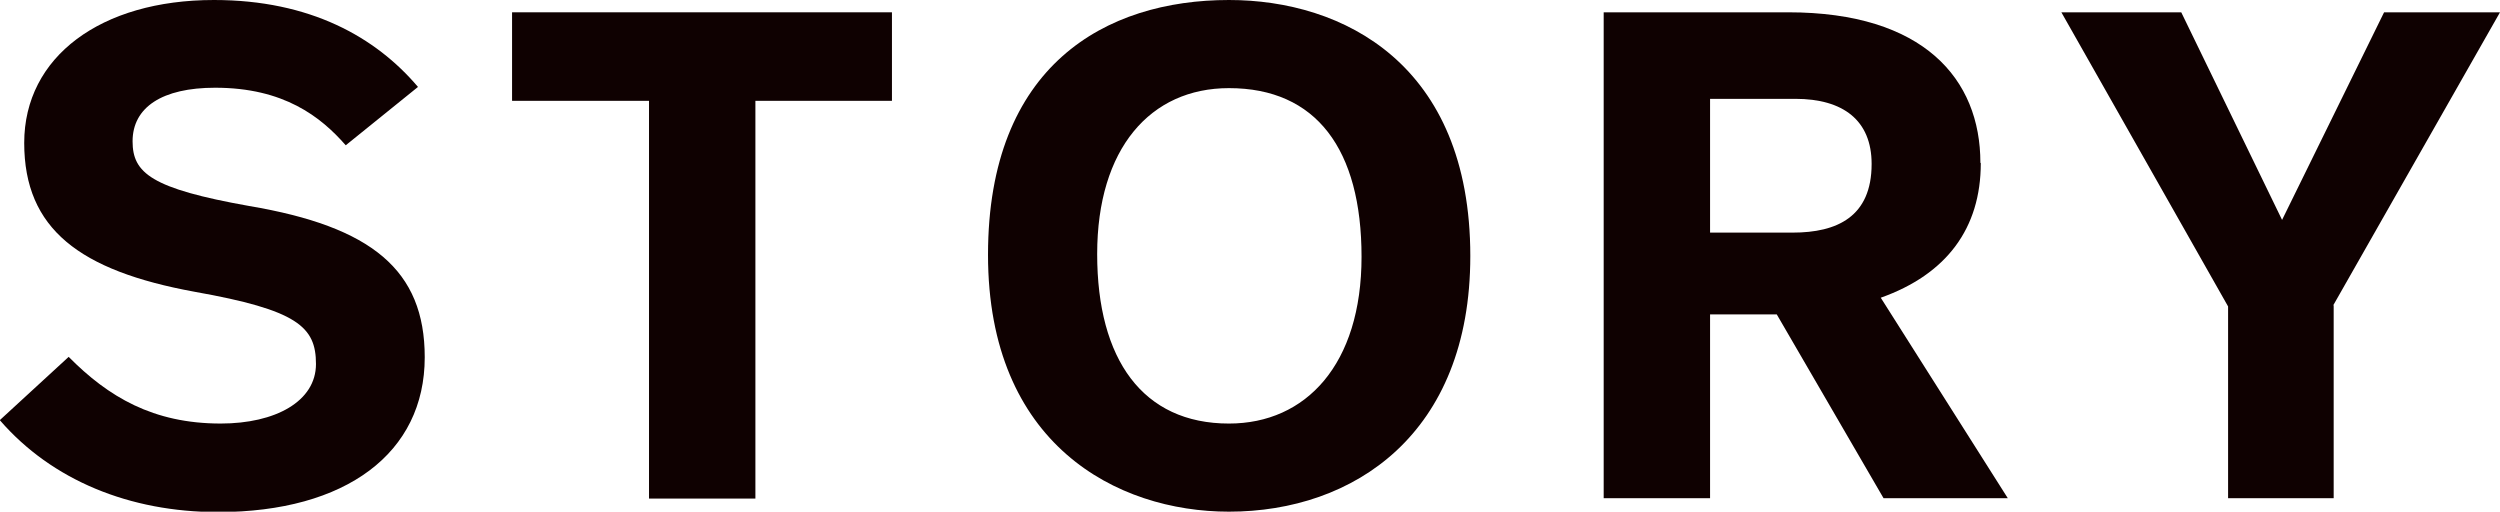 <?xml version="1.0" encoding="UTF-8"?><svg id="_レイヤー_1" xmlns="http://www.w3.org/2000/svg" viewBox="0 0 62.98 12.89"><defs><style>.cls-1{fill:#0f0101;}</style></defs><path class="cls-1" d="M0,10.58l1.73-1.59c1,1.01,2.13,1.68,3.83,1.68,1.38,0,2.4-.56,2.4-1.5s-.47-1.36-3.06-1.82C2.01,6.82.61,5.77.61,3.6S2.54,0,5.39,0c2.43,0,4.08.94,5.14,2.19l-1.82,1.47c-.63-.72-1.56-1.45-3.29-1.45-1.33,0-2.08.49-2.08,1.35,0,.8.47,1.19,2.94,1.63,3.08.52,4.42,1.61,4.42,3.81,0,2.41-1.98,3.9-5.21,3.9-2.22,0-4.18-.8-5.49-2.31Z"/><path class="cls-1" d="M22.47,2.54h-3.44v10.02h-2.68V2.54h-3.45V.31h9.57v2.22Z"/><path class="cls-1" d="M37.04,6.45c0,4.49-2.94,6.44-6.08,6.44-2.83,0-6.07-1.7-6.07-6.47S27.85,0,30.96,0c2.87,0,6.08,1.61,6.08,6.45ZM27.64,6.4c0,2.66,1.15,4.27,3.32,4.27,1.94,0,3.34-1.49,3.34-4.2s-1.14-4.25-3.34-4.25c-1.98,0-3.32,1.52-3.32,4.18Z"/><path class="cls-1" d="M49.9,4.11c0,1.64-.86,2.8-2.52,3.39l3.2,5.05h-3.13l-2.69-4.63h-1.68v4.63h-2.68V.31h4.65c3.41,0,4.84,1.68,4.84,3.79ZM43.08,2.48v3.38h2.08c1.12,0,1.99-.4,1.99-1.73,0-1.1-.72-1.64-1.92-1.64h-2.15Z"/><path class="cls-1" d="M58.79,7.69v4.86h-2.66v-4.83L51.93.31h3.02l2.54,5.23,2.57-5.23h2.92l-4.2,7.38Z"/></svg>